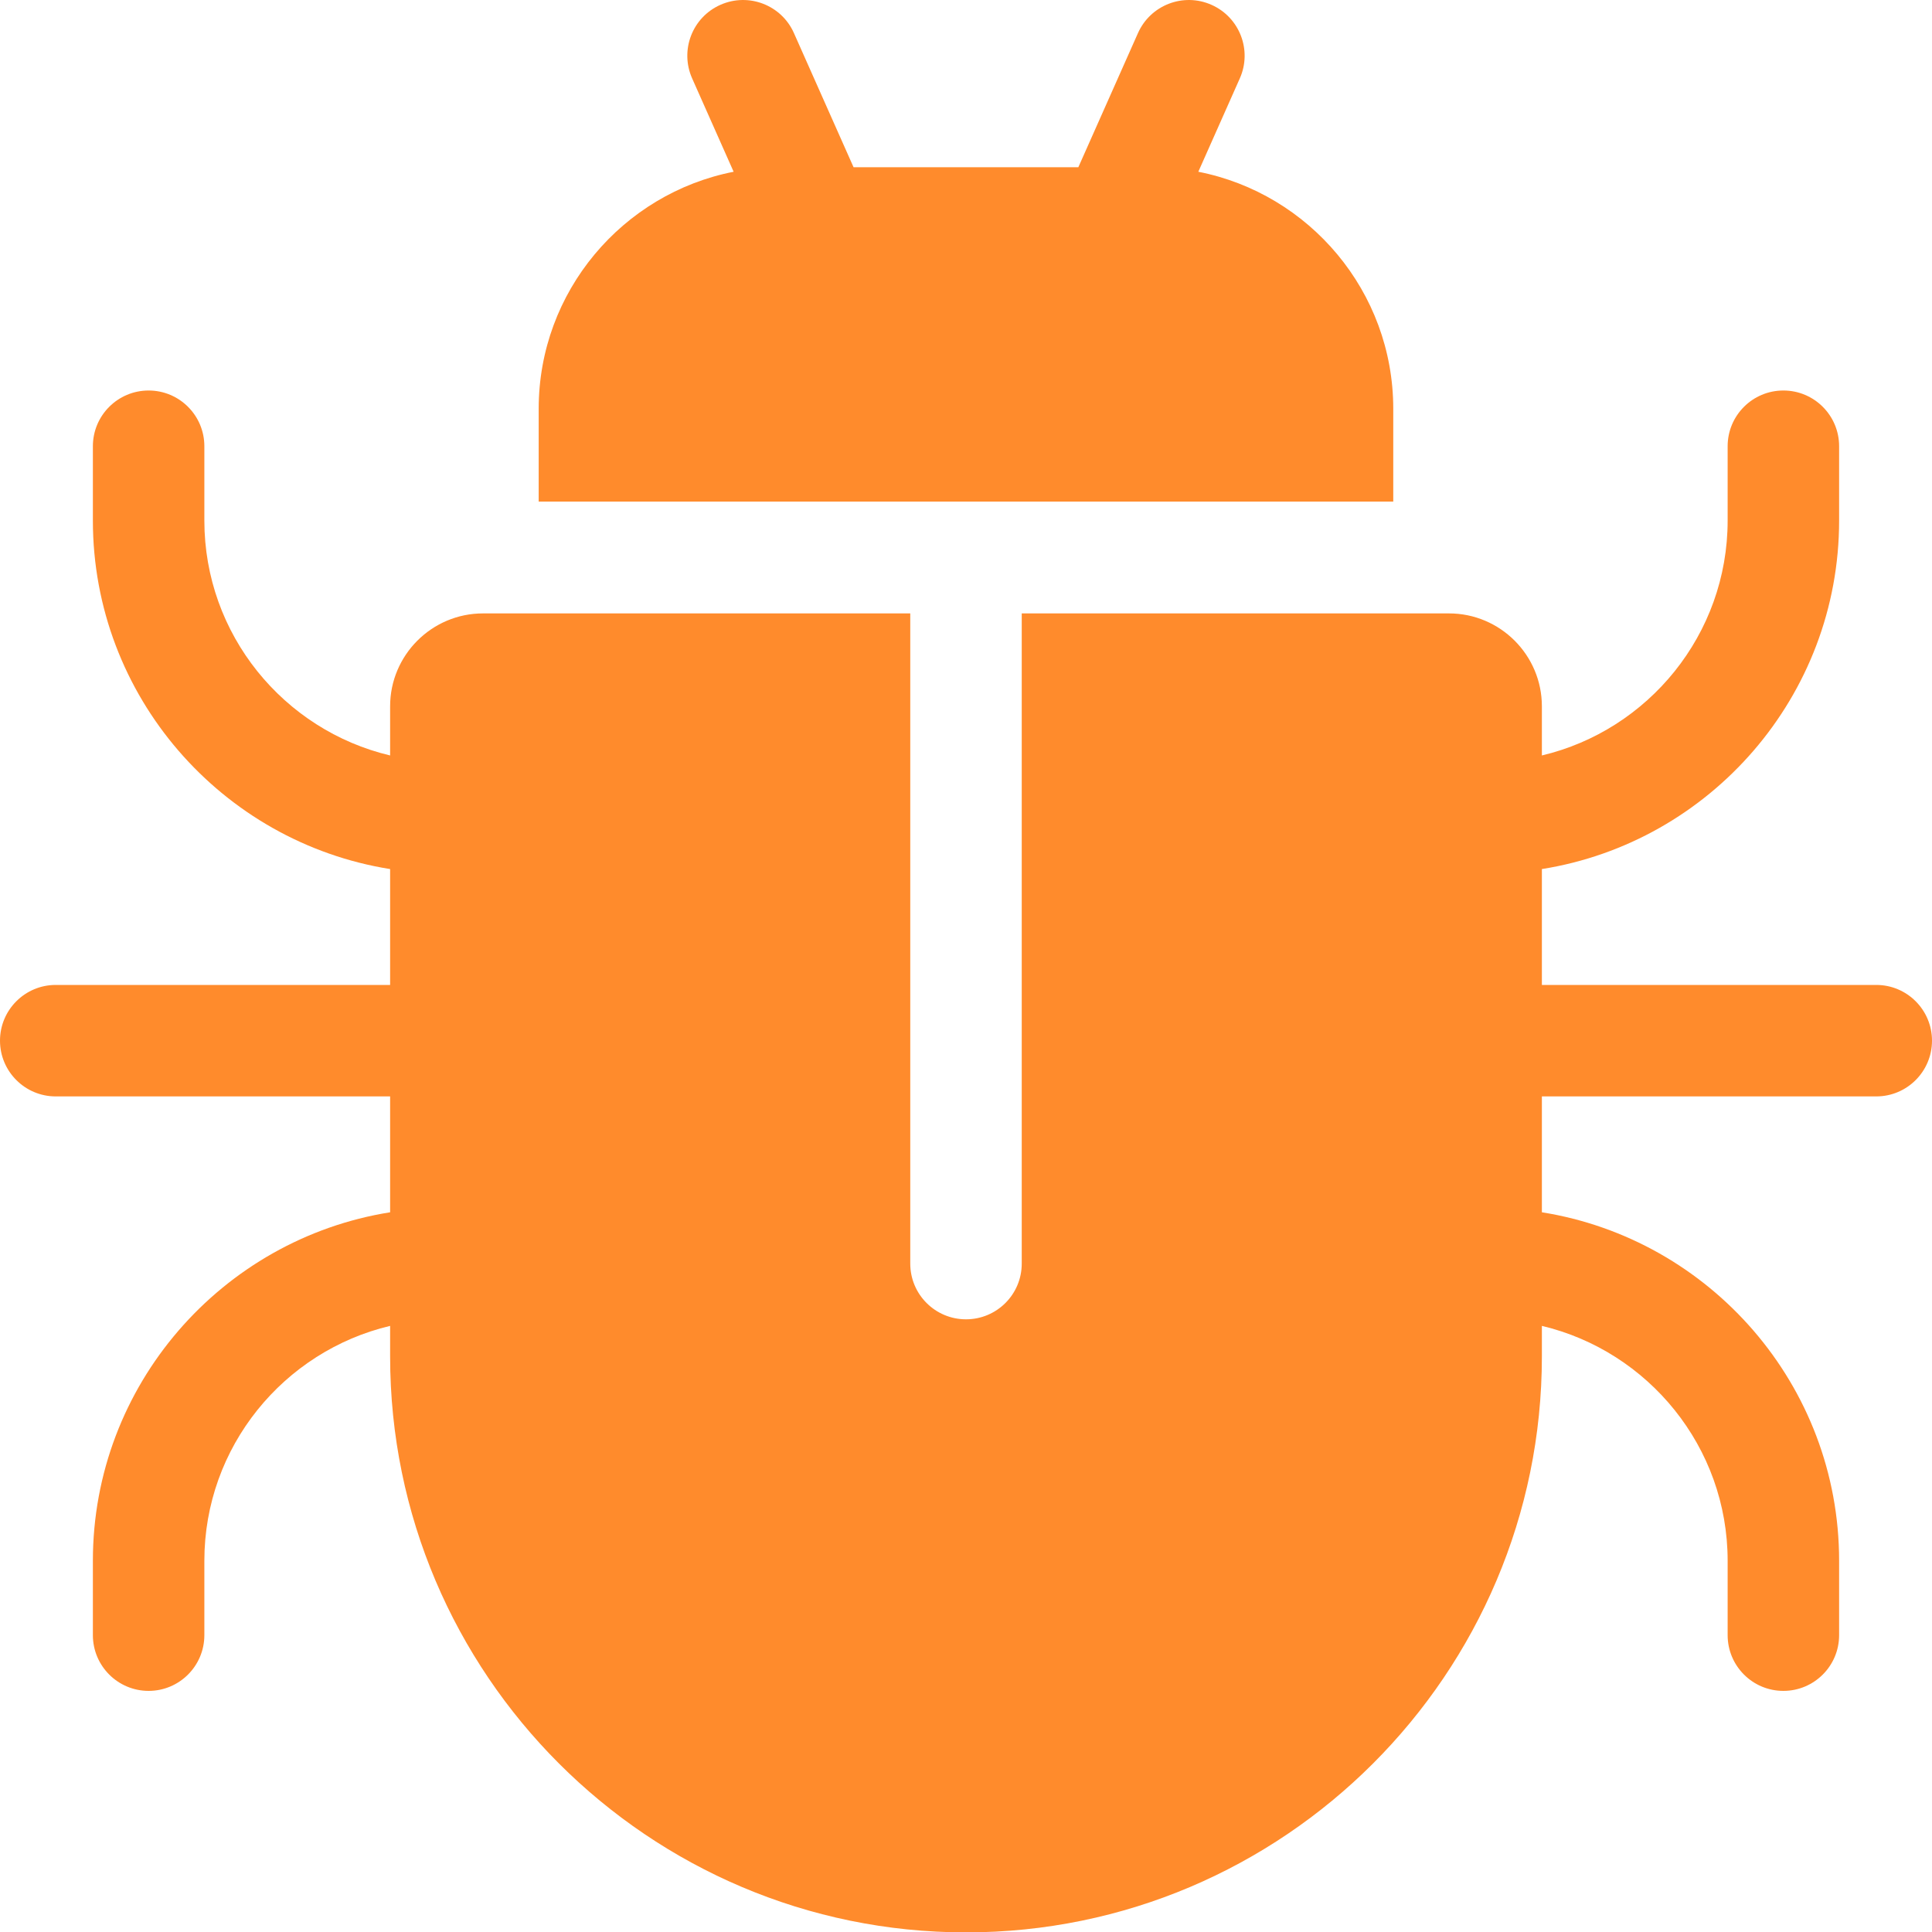 <svg width="40" height="40" viewBox="0 0 40 40" fill="none" xmlns="http://www.w3.org/2000/svg">
<g clip-path="url(#clip0_379_8298)">
<path d="M24.81 3.556L25.669 1.623C25.928 1.041 25.666 0.359 25.083 0.1C24.501 -0.159 23.819 0.103 23.56 0.686L22.326 3.462H17.672L16.438 0.686C16.18 0.103 15.498 -0.159 14.915 0.1C14.333 0.358 14.071 1.04 14.33 1.623L15.189 3.556C12.892 4.007 11.153 6.035 11.153 8.462V10.385H28.846V8.462C28.845 6.035 27.107 4.007 24.81 3.556Z" fill="#FF8B2C"/>
<path d="M38.846 20.392H31.923V17.993C35.406 17.439 38.077 14.414 38.077 10.777V9.239C38.077 8.601 37.56 8.085 36.923 8.085C36.286 8.085 35.769 8.601 35.769 9.239V10.777C35.769 13.137 34.125 15.119 31.923 15.641V14.623C31.923 13.563 31.06 12.7 30 12.7H21.154V26.162C21.154 26.799 20.637 27.315 20 27.315C19.363 27.315 18.846 26.799 18.846 26.162V12.7H10C8.94 12.7 8.077 13.563 8.077 14.623V15.641C5.875 15.119 4.231 13.137 4.231 10.777V9.239C4.231 8.601 3.714 8.085 3.077 8.085C2.44 8.085 1.923 8.601 1.923 9.239V10.777C1.923 14.414 4.594 17.438 8.077 17.993V20.392H1.154C0.517 20.392 0 20.909 0 21.546C0 22.183 0.517 22.7 1.154 22.7H8.077V25.099C4.594 25.654 1.923 28.678 1.923 32.315V33.854C1.923 34.491 2.44 35.008 3.077 35.008C3.714 35.008 4.231 34.491 4.231 33.854V32.315C4.231 29.955 5.874 27.974 8.077 27.451V28.084C8.077 34.659 13.425 40.008 20 40.008C26.574 40.008 31.923 34.659 31.923 28.085V27.451C34.125 27.974 35.769 29.956 35.769 32.315V33.854C35.769 34.491 36.285 35.008 36.923 35.008C37.56 35.008 38.077 34.491 38.077 33.854V32.315C38.077 28.678 35.406 25.654 31.923 25.099V22.7H38.846C39.483 22.7 40 22.183 40 21.546C40 20.909 39.483 20.392 38.846 20.392Z" fill="#FF8B2C"/>
</g>
<defs>
<clipPath id="clip0_379_8298">
<rect width="40" height="40" fill="white"/>
</clipPath>
</defs>
</svg>
